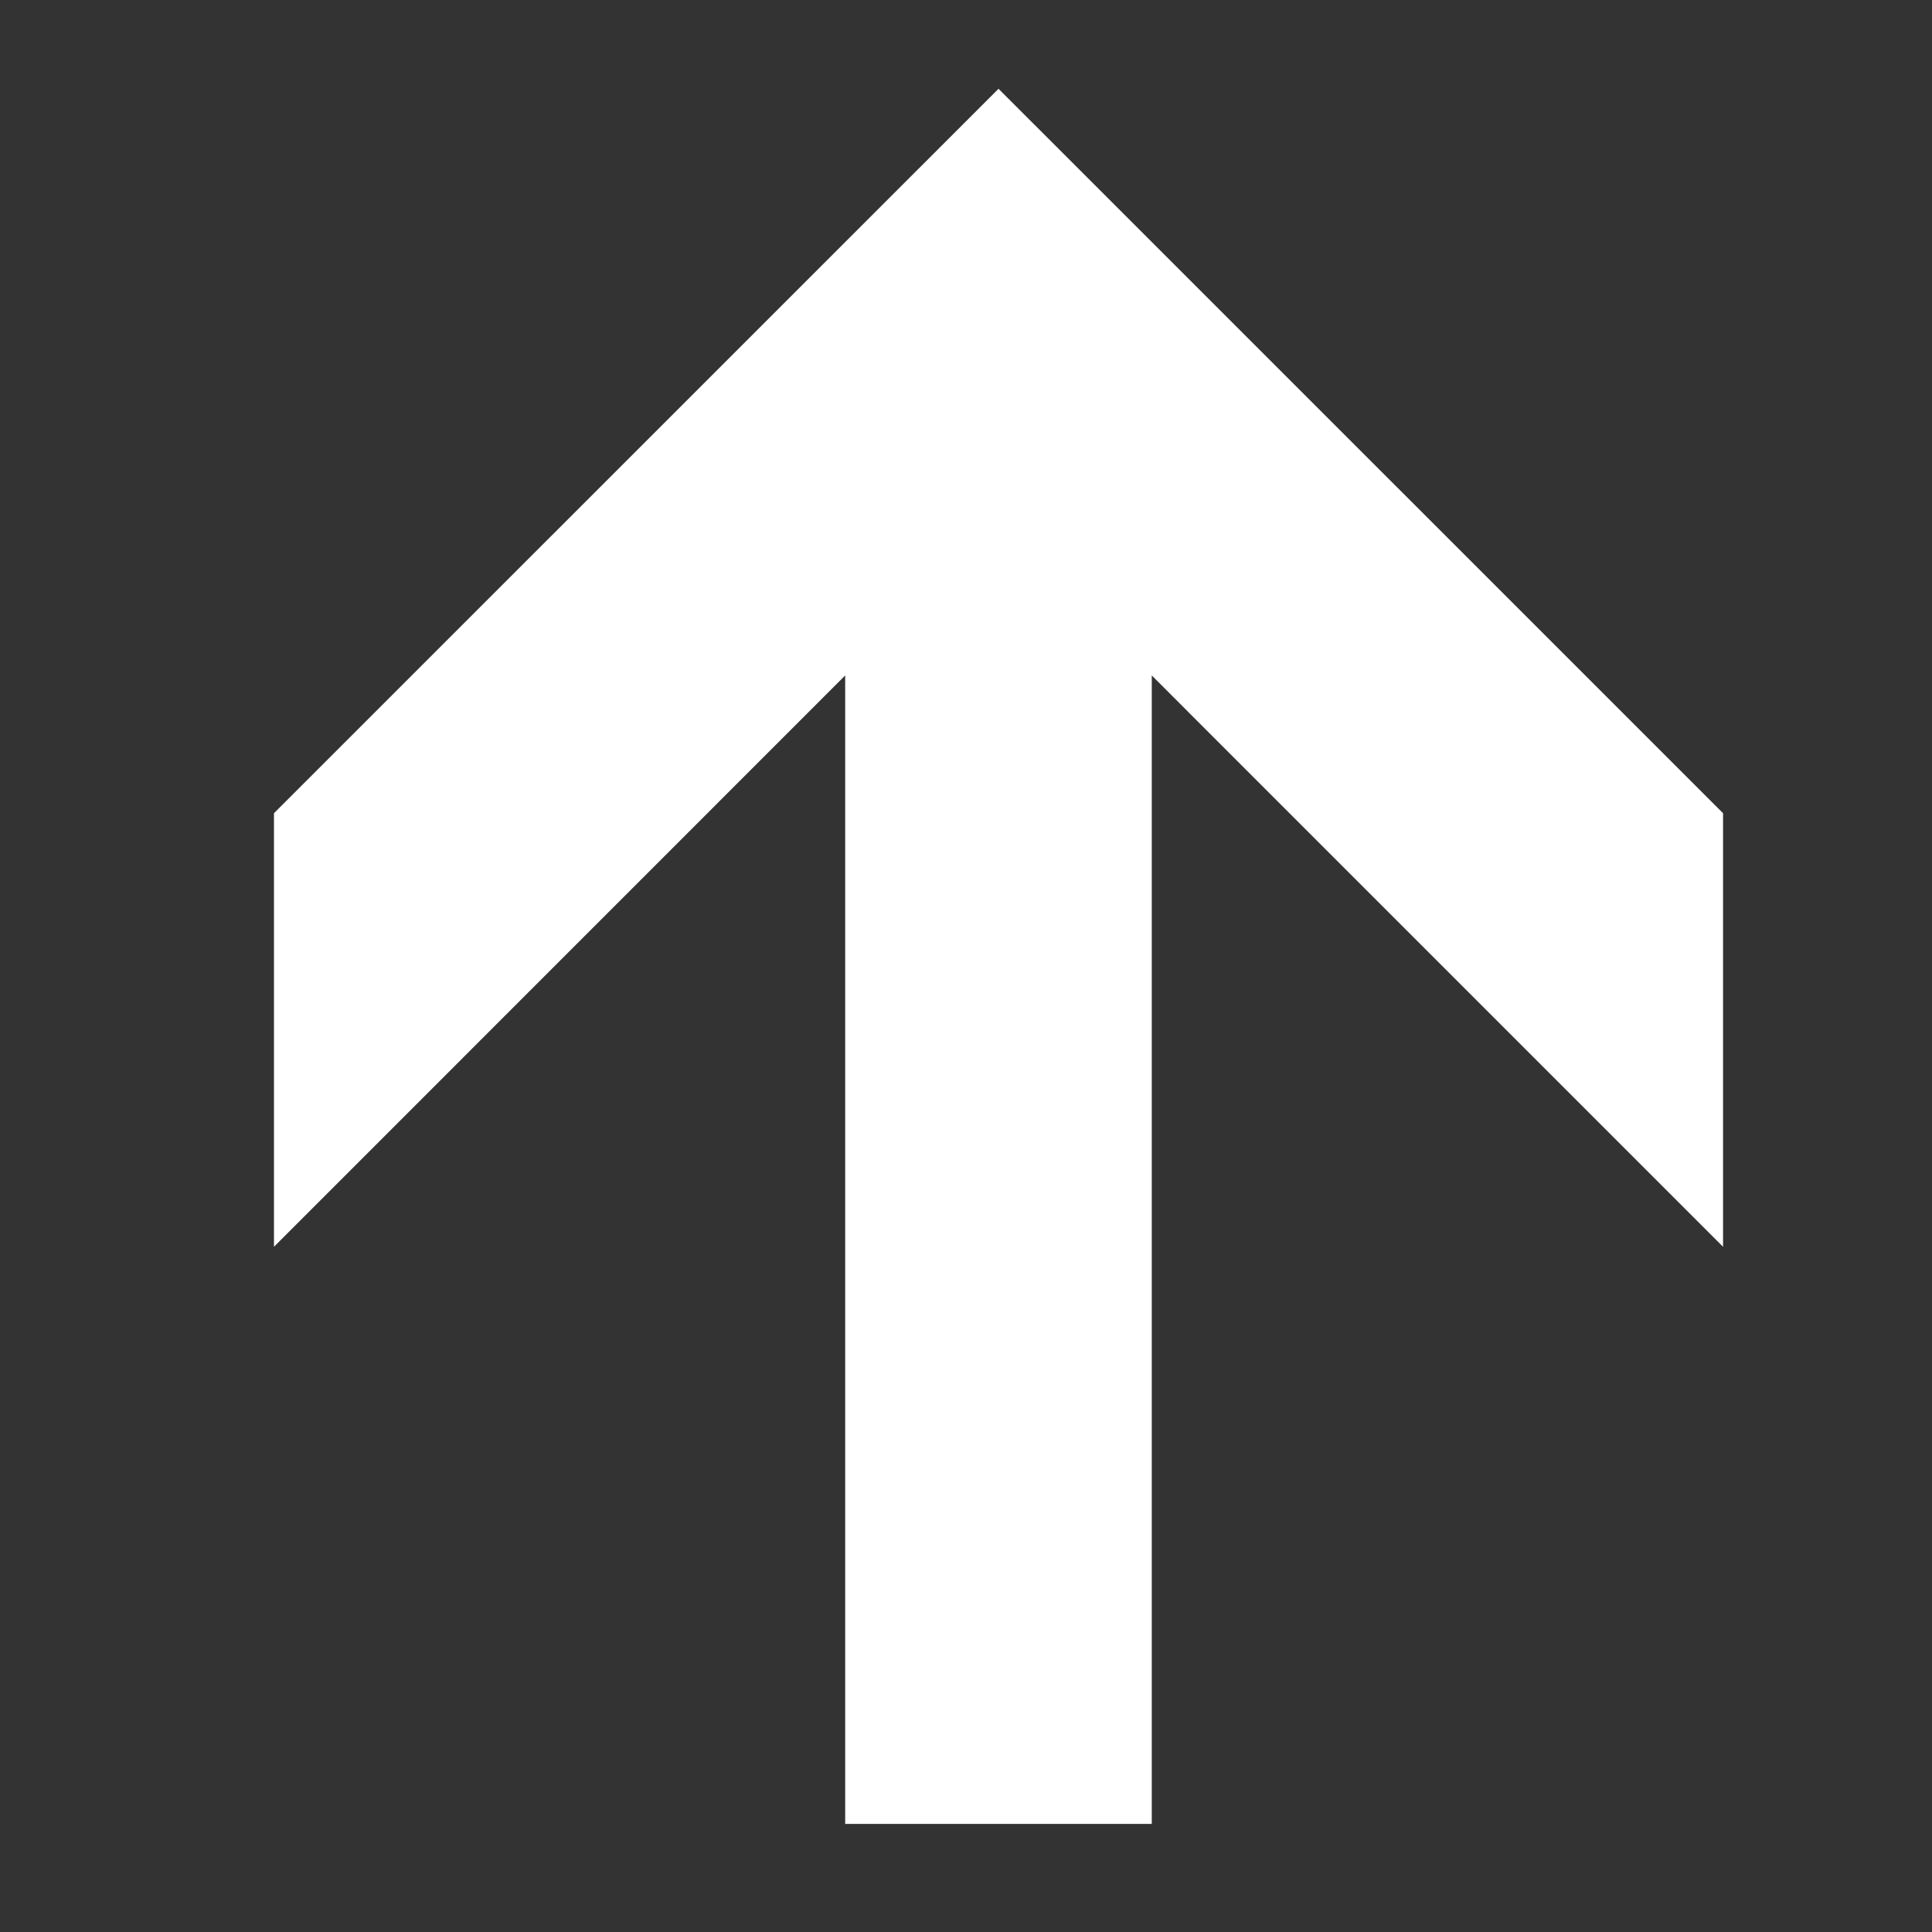 <?xml version="1.0" encoding="utf-8"?>
<!-- Generator: Adobe Illustrator 16.0.3, SVG Export Plug-In . SVG Version: 6.00 Build 0)  -->
<!DOCTYPE svg PUBLIC "-//W3C//DTD SVG 1.1//EN" "http://www.w3.org/Graphics/SVG/1.1/DTD/svg11.dtd">
<svg version="1.1" id="レイヤー_1" xmlns="http://www.w3.org/2000/svg" xmlns:xlink="http://www.w3.org/1999/xlink" x="0px"
	 y="0px" width="56.69px" height="56.69px" viewBox="0 0 56.69 56.69" enable-background="new 0 0 56.69 56.69"
	 xml:space="preserve">
<rect x="0" y="0" width="56.69" height="56.69" fill="#333333" stroke="none"/>
<polygon fill="#FFFFFF" points="50.559,23.862 50.559,36.584 35.804,21.829 33.796,19.819 33.796,22.663 33.796,53.519 24.8,53.519 
	24.8,22.663 24.8,19.819 22.791,21.829 8.039,36.584 8.039,23.862 22.107,9.796 29.299,2.605 50.559,23.862 "/>
</svg>
